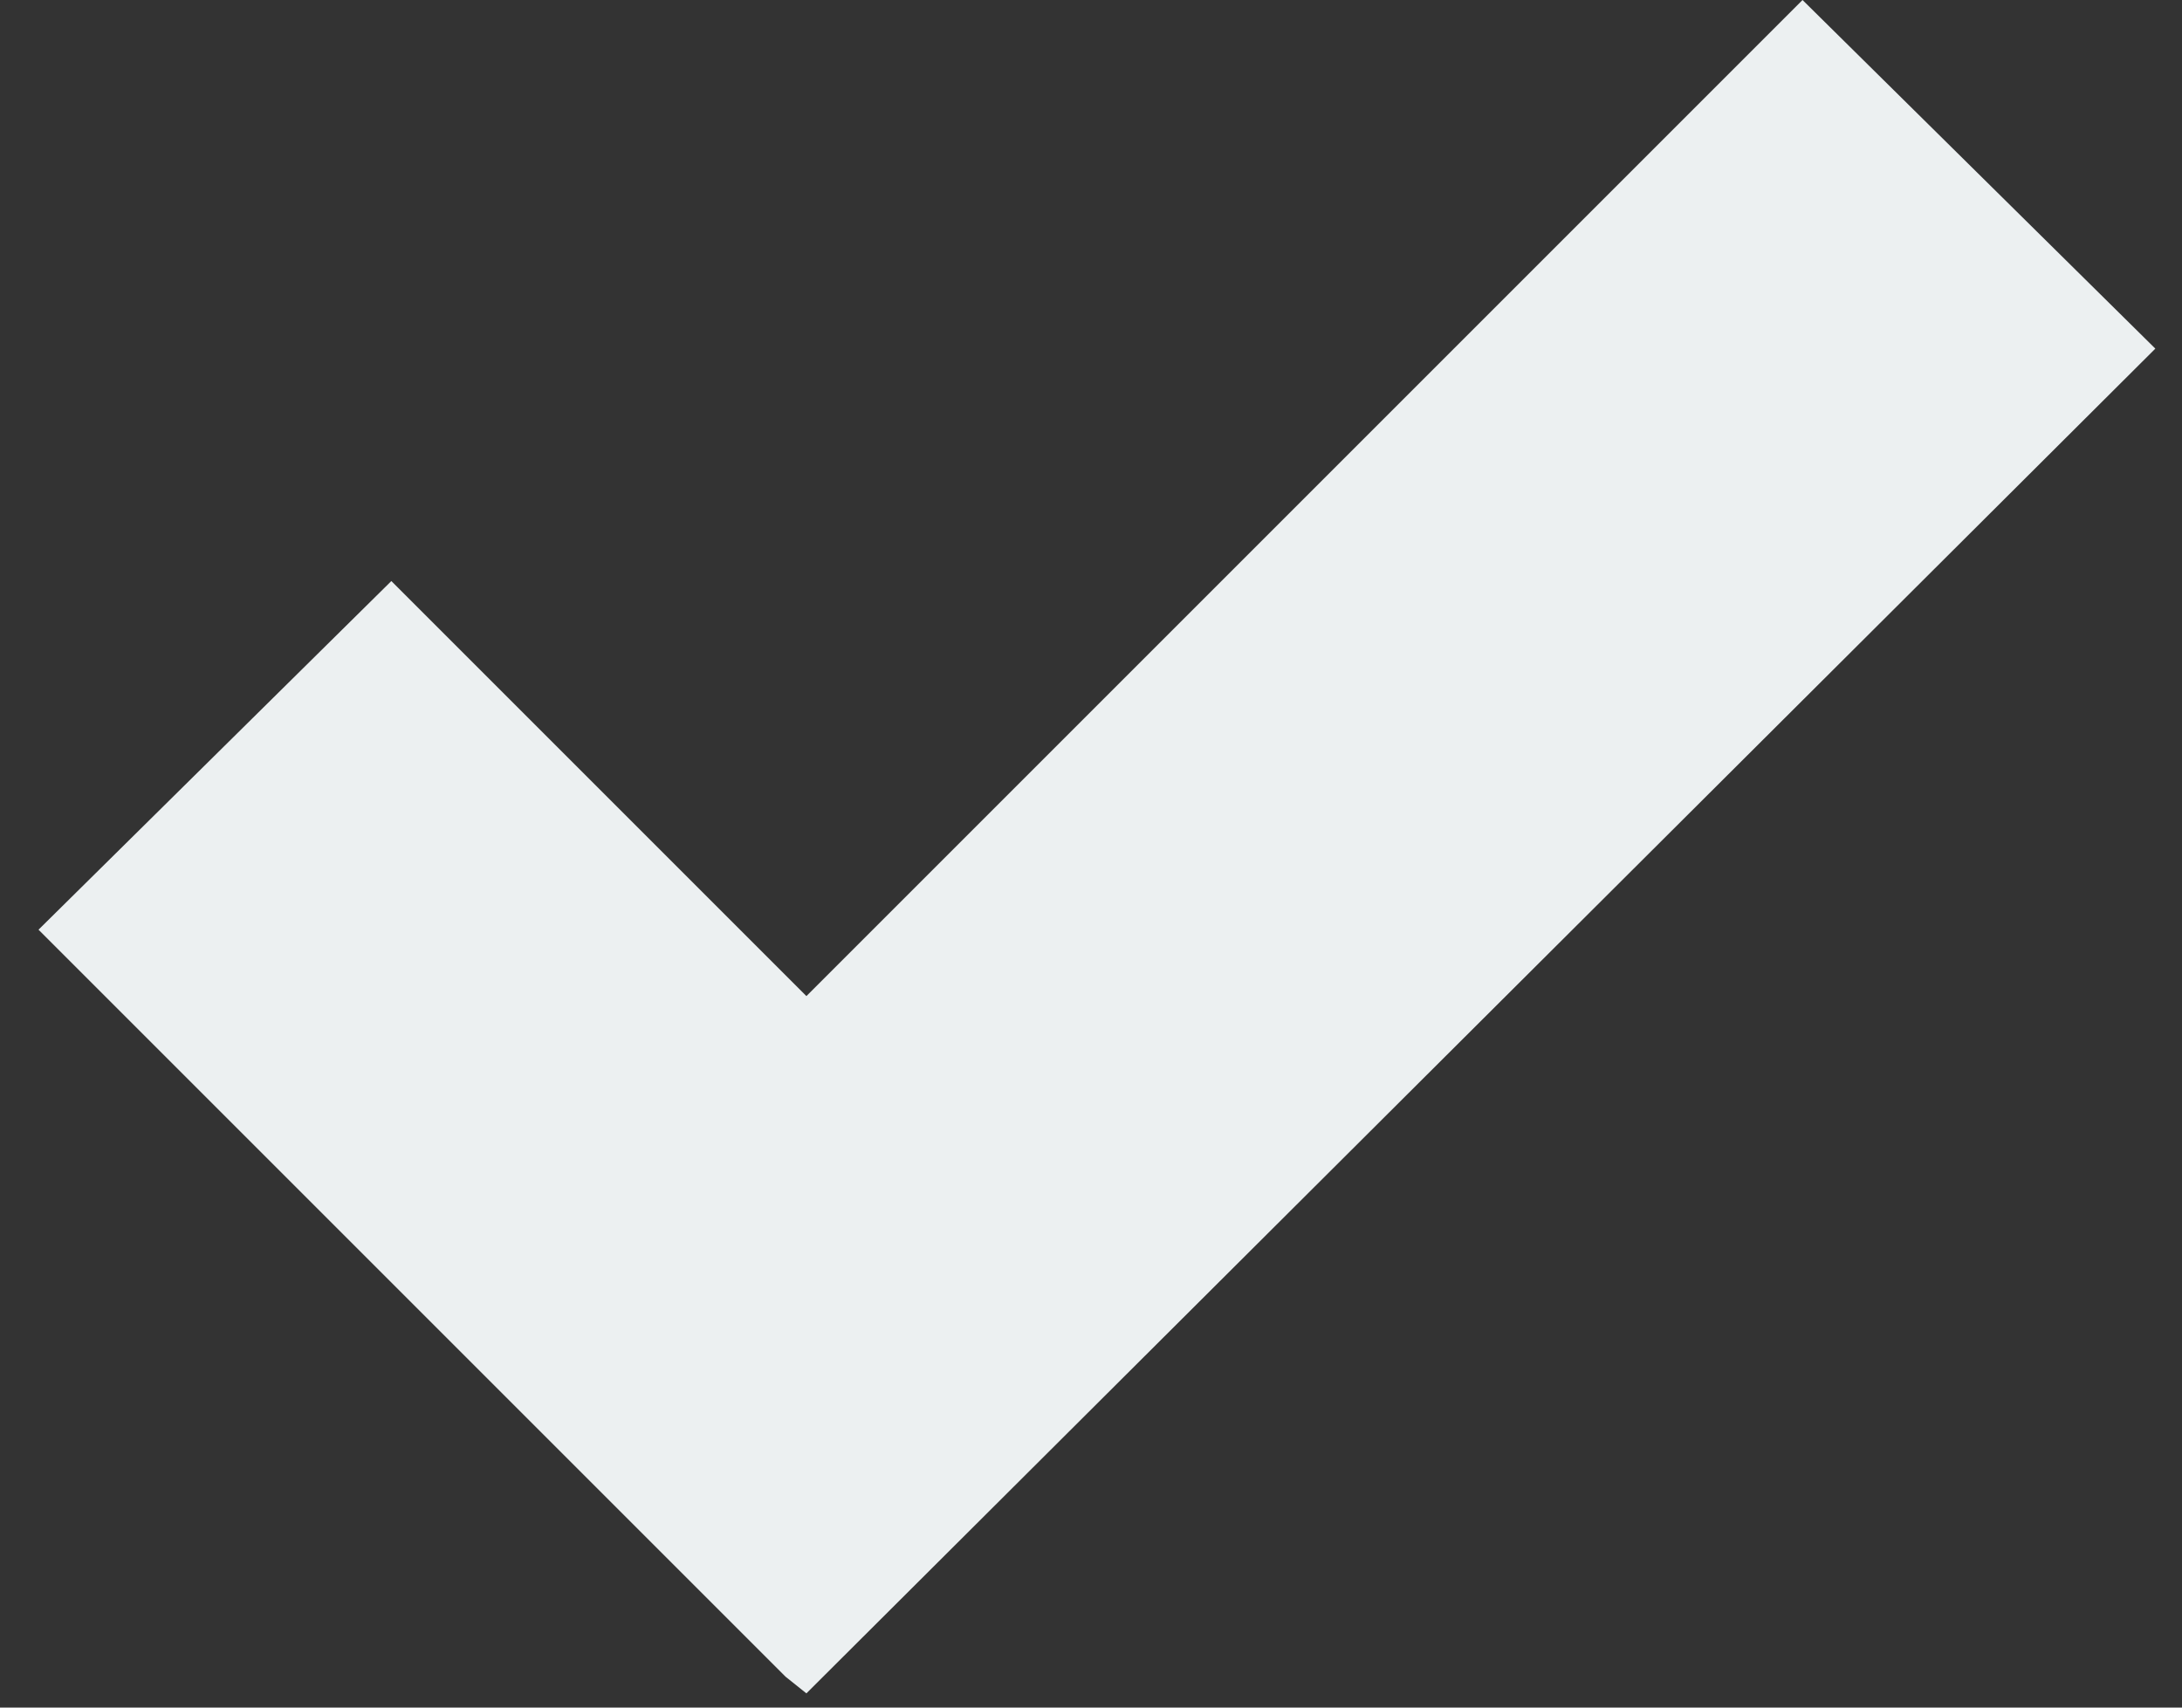 <svg width="23" height="18" viewBox="0 0 23 18" fill="none" xmlns="http://www.w3.org/2000/svg">
<rect x="0" y="0" width="23" height="18" fill="#333333" stroke="none"/>
<path d="M19 0L8.5 10.5L4.125 6.125L0.406 9.8L4.781 14.175L8.281 17.675L8.5 17.85L22.719 3.675L19 0Z" fill="#ECF0F1"/>
</svg>
